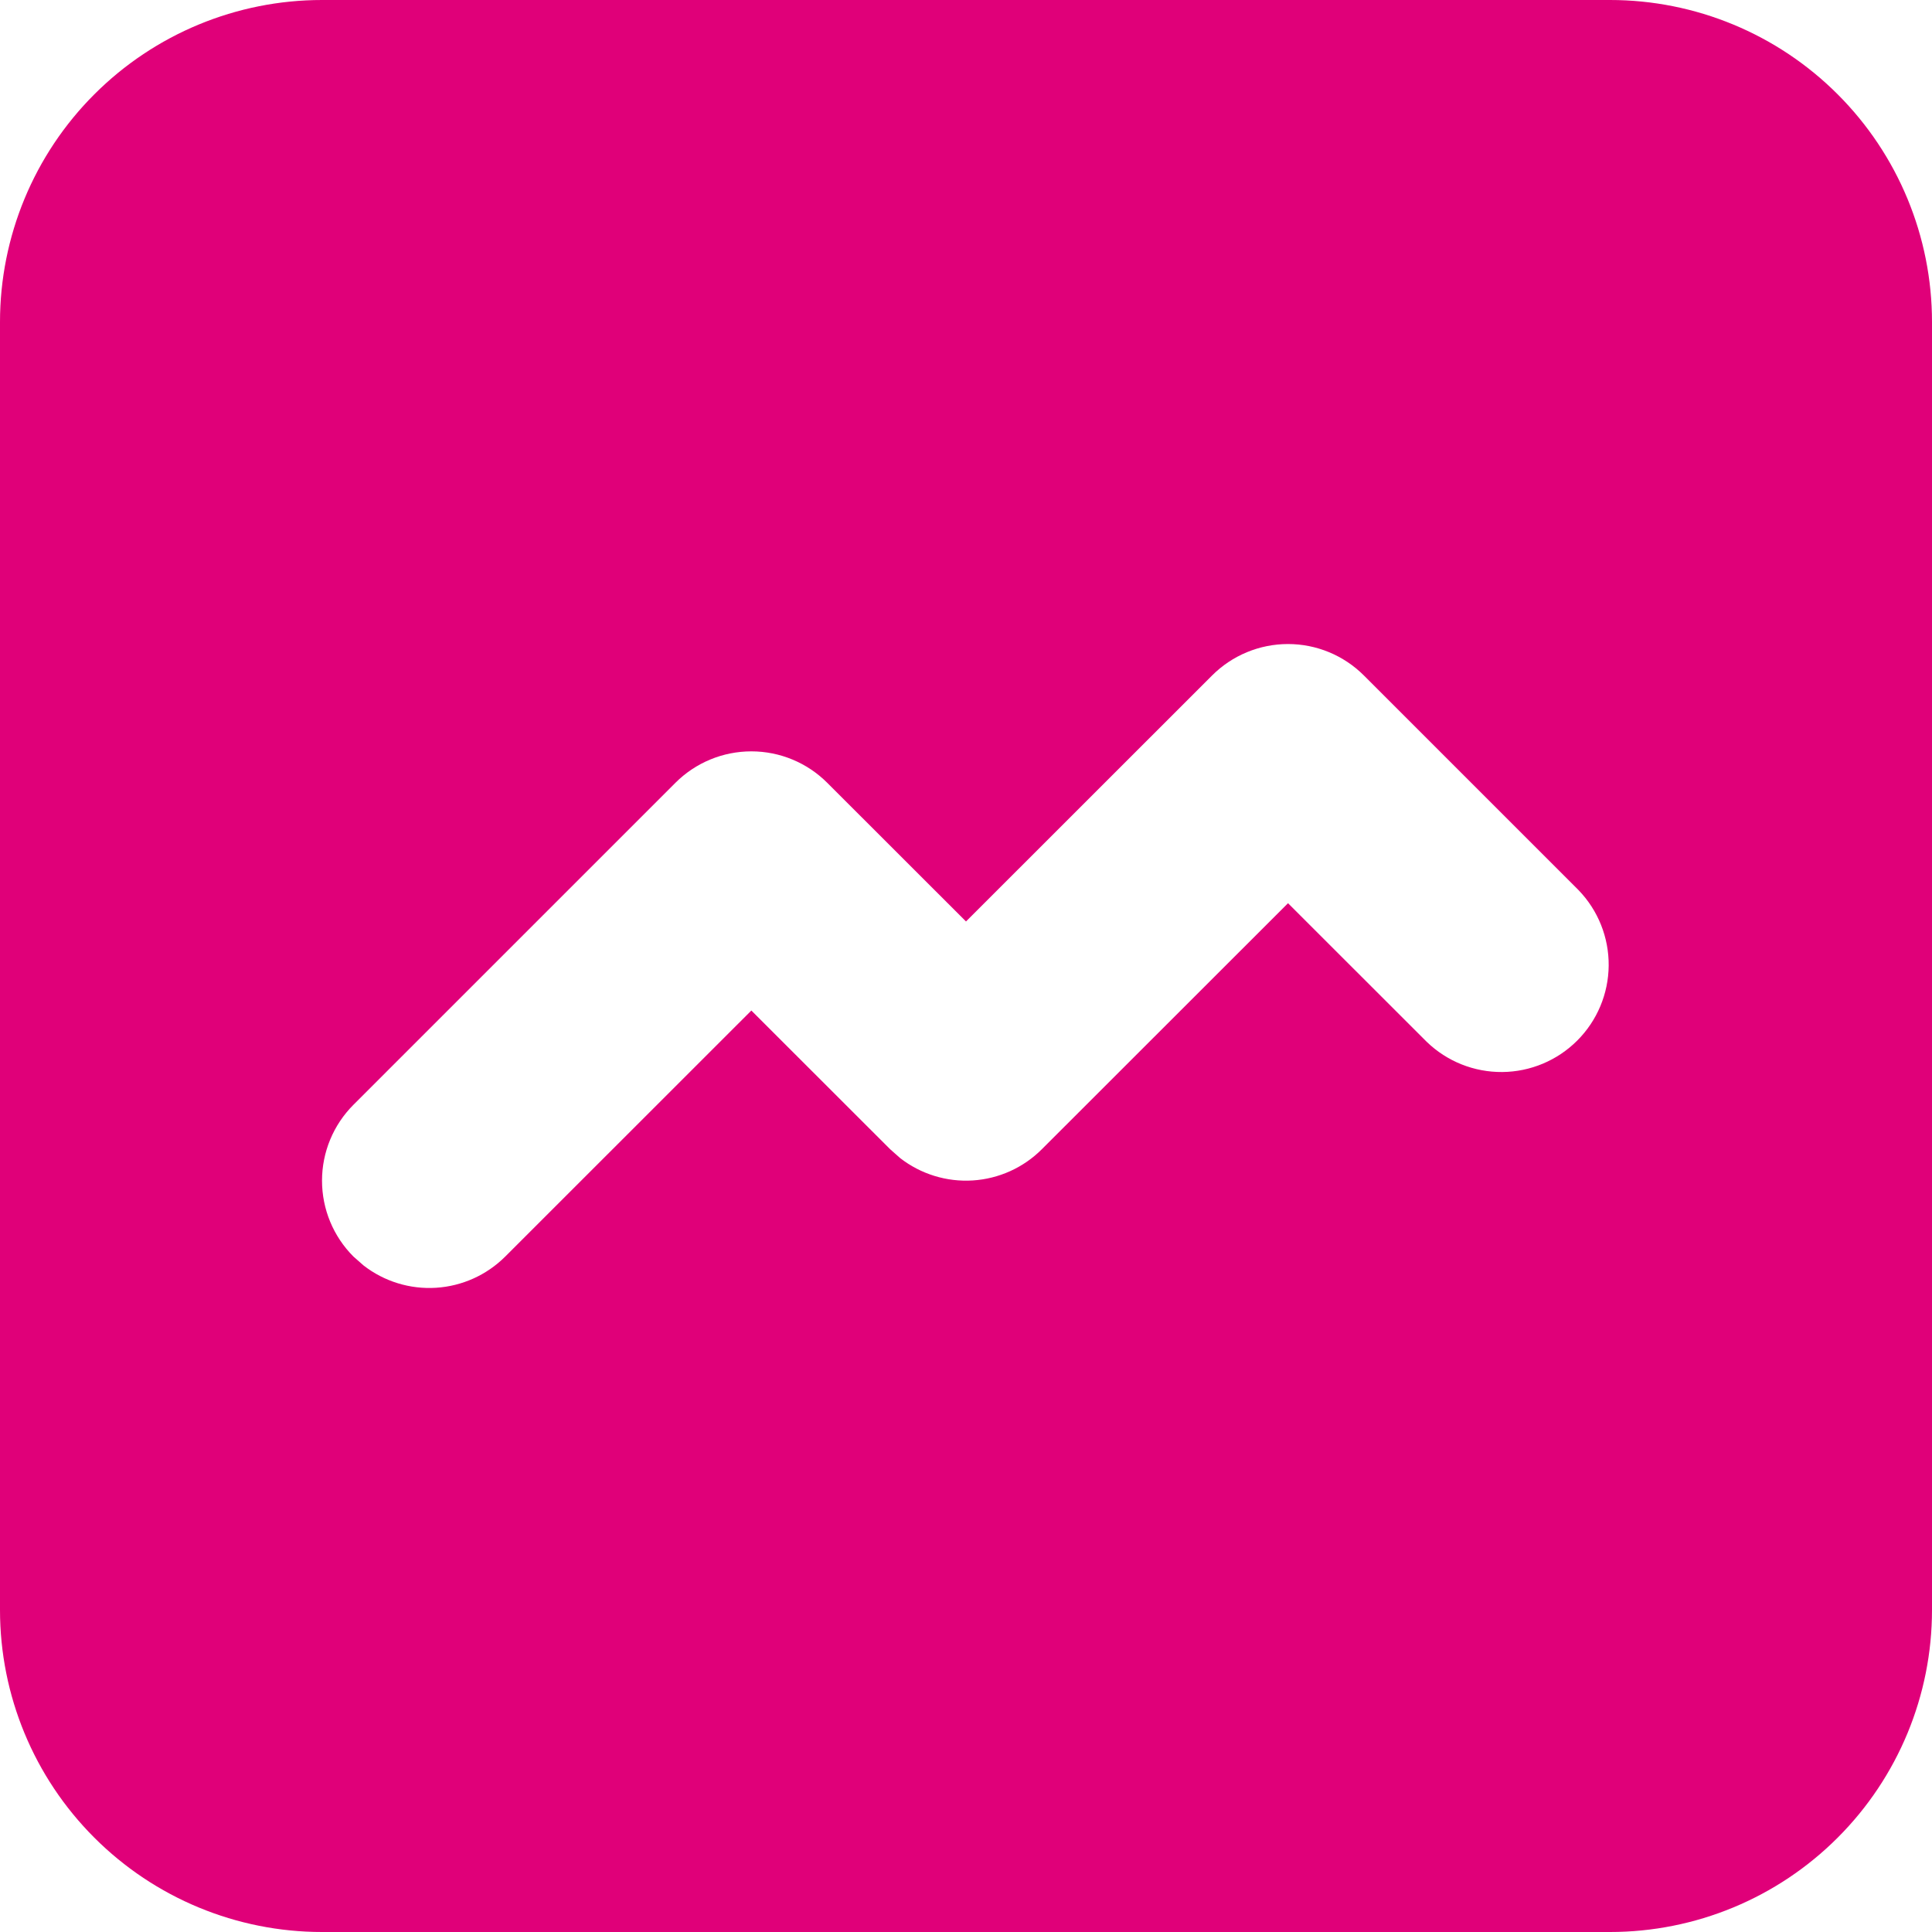 <svg width="40" height="40" viewBox="0 0 40 40" fill="none" xmlns="http://www.w3.org/2000/svg">
<path d="M33.333 5.82819e-06C35.101 6.13733e-06 36.797 0.702 38.047 1.953C39.298 3.203 40 4.899 40 6.667L40 33.333C40 35.102 39.298 36.797 38.047 38.047C36.797 39.298 35.101 40 33.333 40L6.667 40C4.899 40 3.203 39.298 1.953 38.047C0.702 36.797 -6.13733e-06 35.101 -5.82819e-06 33.333L-1.16564e-06 6.667C-8.56491e-07 4.899 0.702 3.203 1.953 1.953C3.203 0.702 4.899 8.56491e-07 6.667 1.16564e-06L33.333 5.82819e-06ZM28.238 13.985C27.821 13.568 27.256 13.334 26.667 13.334C26.077 13.334 25.512 13.568 25.096 13.984L20 19.078L17.127 16.207C16.71 15.79 16.145 15.556 15.556 15.556C14.966 15.556 14.401 15.79 13.984 16.207L7.318 22.873C6.901 23.29 6.667 23.855 6.667 24.444C6.667 25.034 6.901 25.599 7.318 26.016L7.527 26.2C7.954 26.532 8.488 26.696 9.028 26.662C9.568 26.628 10.077 26.398 10.46 26.016L15.556 20.922L18.429 23.793L18.638 23.978C19.065 24.309 19.599 24.474 20.139 24.44C20.679 24.406 21.189 24.176 21.571 23.793L26.667 18.7L29.54 21.571C29.959 21.976 30.52 22.2 31.103 22.195C31.686 22.19 32.243 21.956 32.655 21.544C33.067 21.132 33.301 20.575 33.306 19.992C33.311 19.409 33.087 18.848 32.682 18.429L28.238 13.985Z" fill="#E00079"/>
</svg>
